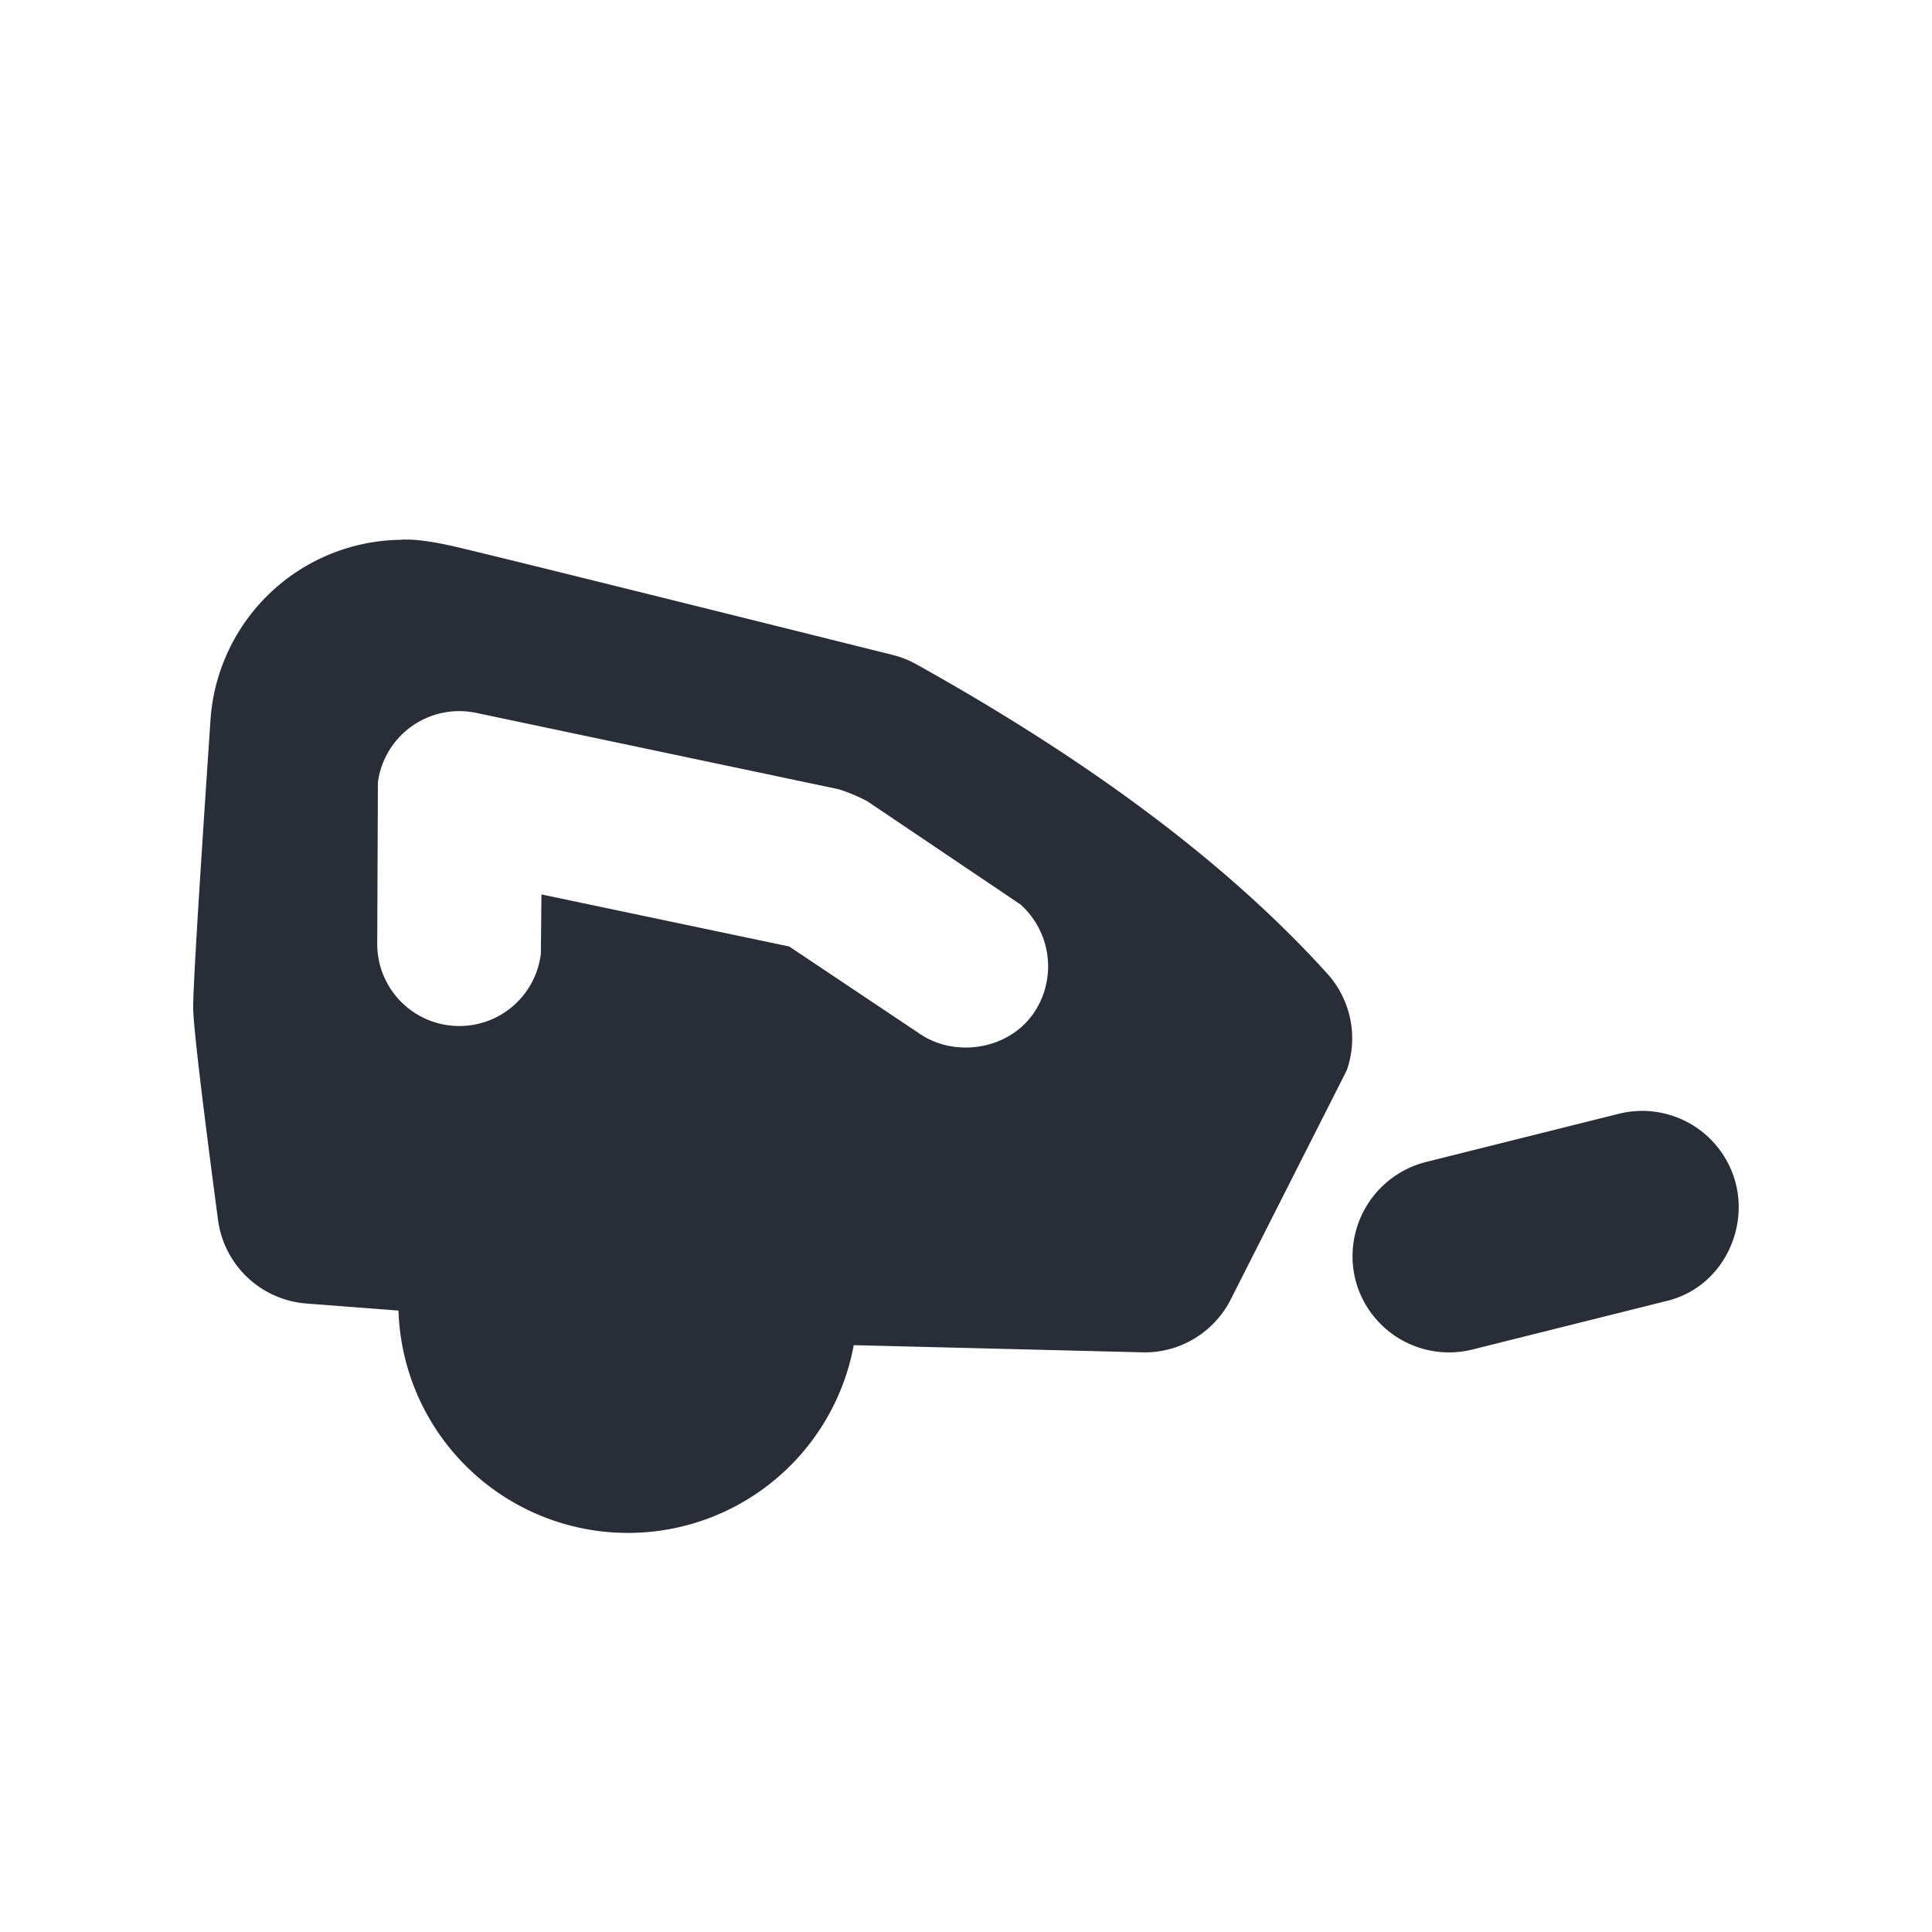 <svg xmlns="http://www.w3.org/2000/svg" id="transportation-regular-bicycle-trailer-20" width="20" height="20" viewBox="0 0 20 20"><g fill="none" fill-rule="evenodd" class="symbols"><g fill="#282D37" class="bicycle-trailer"><path d="M4.145 5.588c.112-.01.282.009.51.058.227.05 1.755.428 4.583 1.133a1 1 0 0 1 .247.097c1.818 1.013 3.237 2.077 4.255 3.203a1 1 0 0 1 .202 1l-1.203 2.376a1 1 0 0 1-.883.545l-3.018-.075a2.377 2.377 0 0 1-4.713-.358l-.953-.073a1 1 0 0 1-.916-.873c-.168-1.267-.253-1.994-.256-2.18-.003-.188.057-1.179.178-2.973a2 2 0 0 1 1.967-1.88Zm13.825 6.67c.125.497-.16 1.081-.727 1.212l-2 .5a1 1 0 0 1-1.213-.727 1.007 1.007 0 0 1 .727-1.213l2-.5a1 1 0 0 1 1.213.727ZM3.912 8.105l-.007 1.66a.85.85 0 0 0 1.694.107l.006-.613 2.565.539 1.358.908c.357.239.893.165 1.16-.2a.86.86 0 0 0-.124-1.143L8.979 8.295a1.75 1.75 0 0 0-.298-.125l-3.75-.79a.85.85 0 0 0-1.02.726Z" class="color"/></g></g></svg>